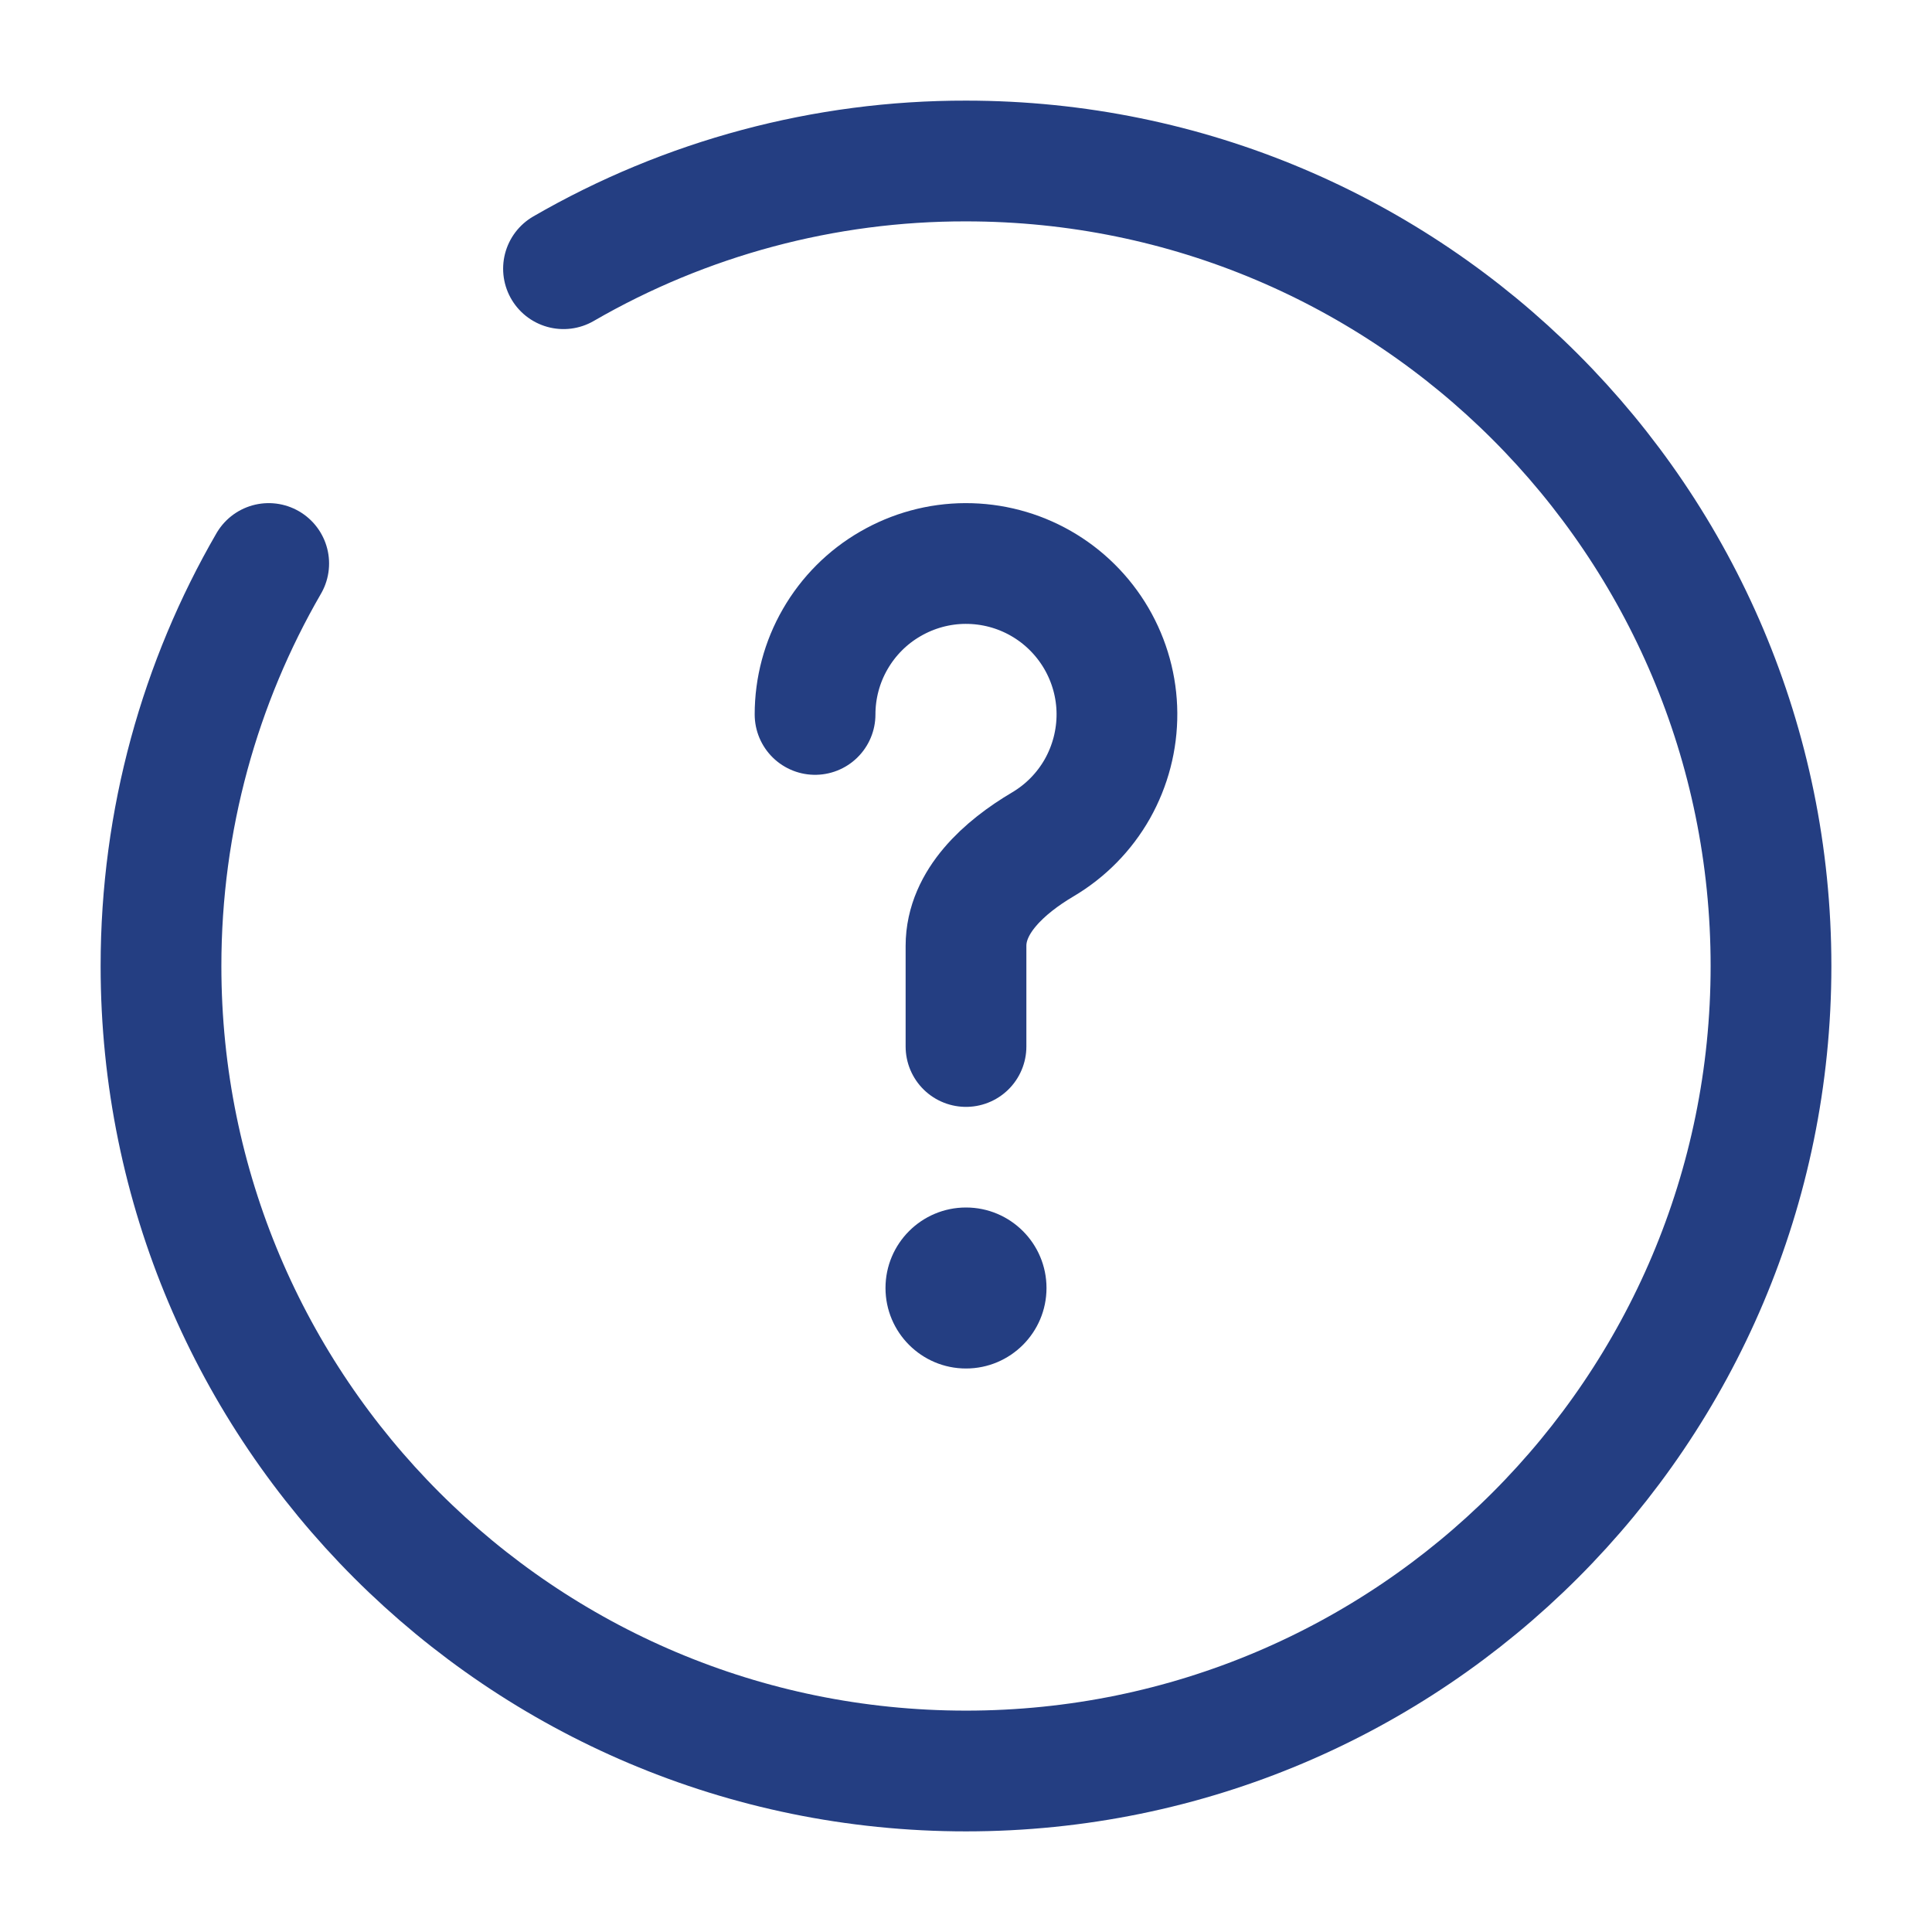 <svg width="24" height="24" viewBox="0 0 24 24" fill="none" xmlns="http://www.w3.org/2000/svg">
<path d="M10.125 8.875C10.125 8.547 10.211 8.224 10.375 7.94C10.539 7.655 10.775 7.418 11.059 7.254C11.343 7.089 11.665 7.001 11.993 7C12.322 6.999 12.645 7.084 12.93 7.247C13.215 7.41 13.452 7.645 13.618 7.928C13.784 8.212 13.873 8.534 13.875 8.862C13.877 9.19 13.793 9.513 13.632 9.799C13.47 10.085 13.236 10.323 12.953 10.49C12.478 10.771 12 11.198 12 11.75V13" stroke="#243E82" stroke-width="1.5" stroke-linecap="round"/>
<path d="M12 17C12.552 17 13 16.552 13 16C13 15.448 12.552 15 12 15C11.448 15 11 15.448 11 16C11 16.552 11.448 17 12 17Z" fill="#243E82"/>
<path d="M7 3.338C8.519 2.459 10.245 1.997 12 2C17.523 2 22 6.477 22 12C22 17.523 17.523 22 12 22C6.477 22 2 17.523 2 12C2 10.179 2.487 8.47 3.338 7" stroke="#243E82" stroke-width="1.5" stroke-linecap="round"/>
</svg>
